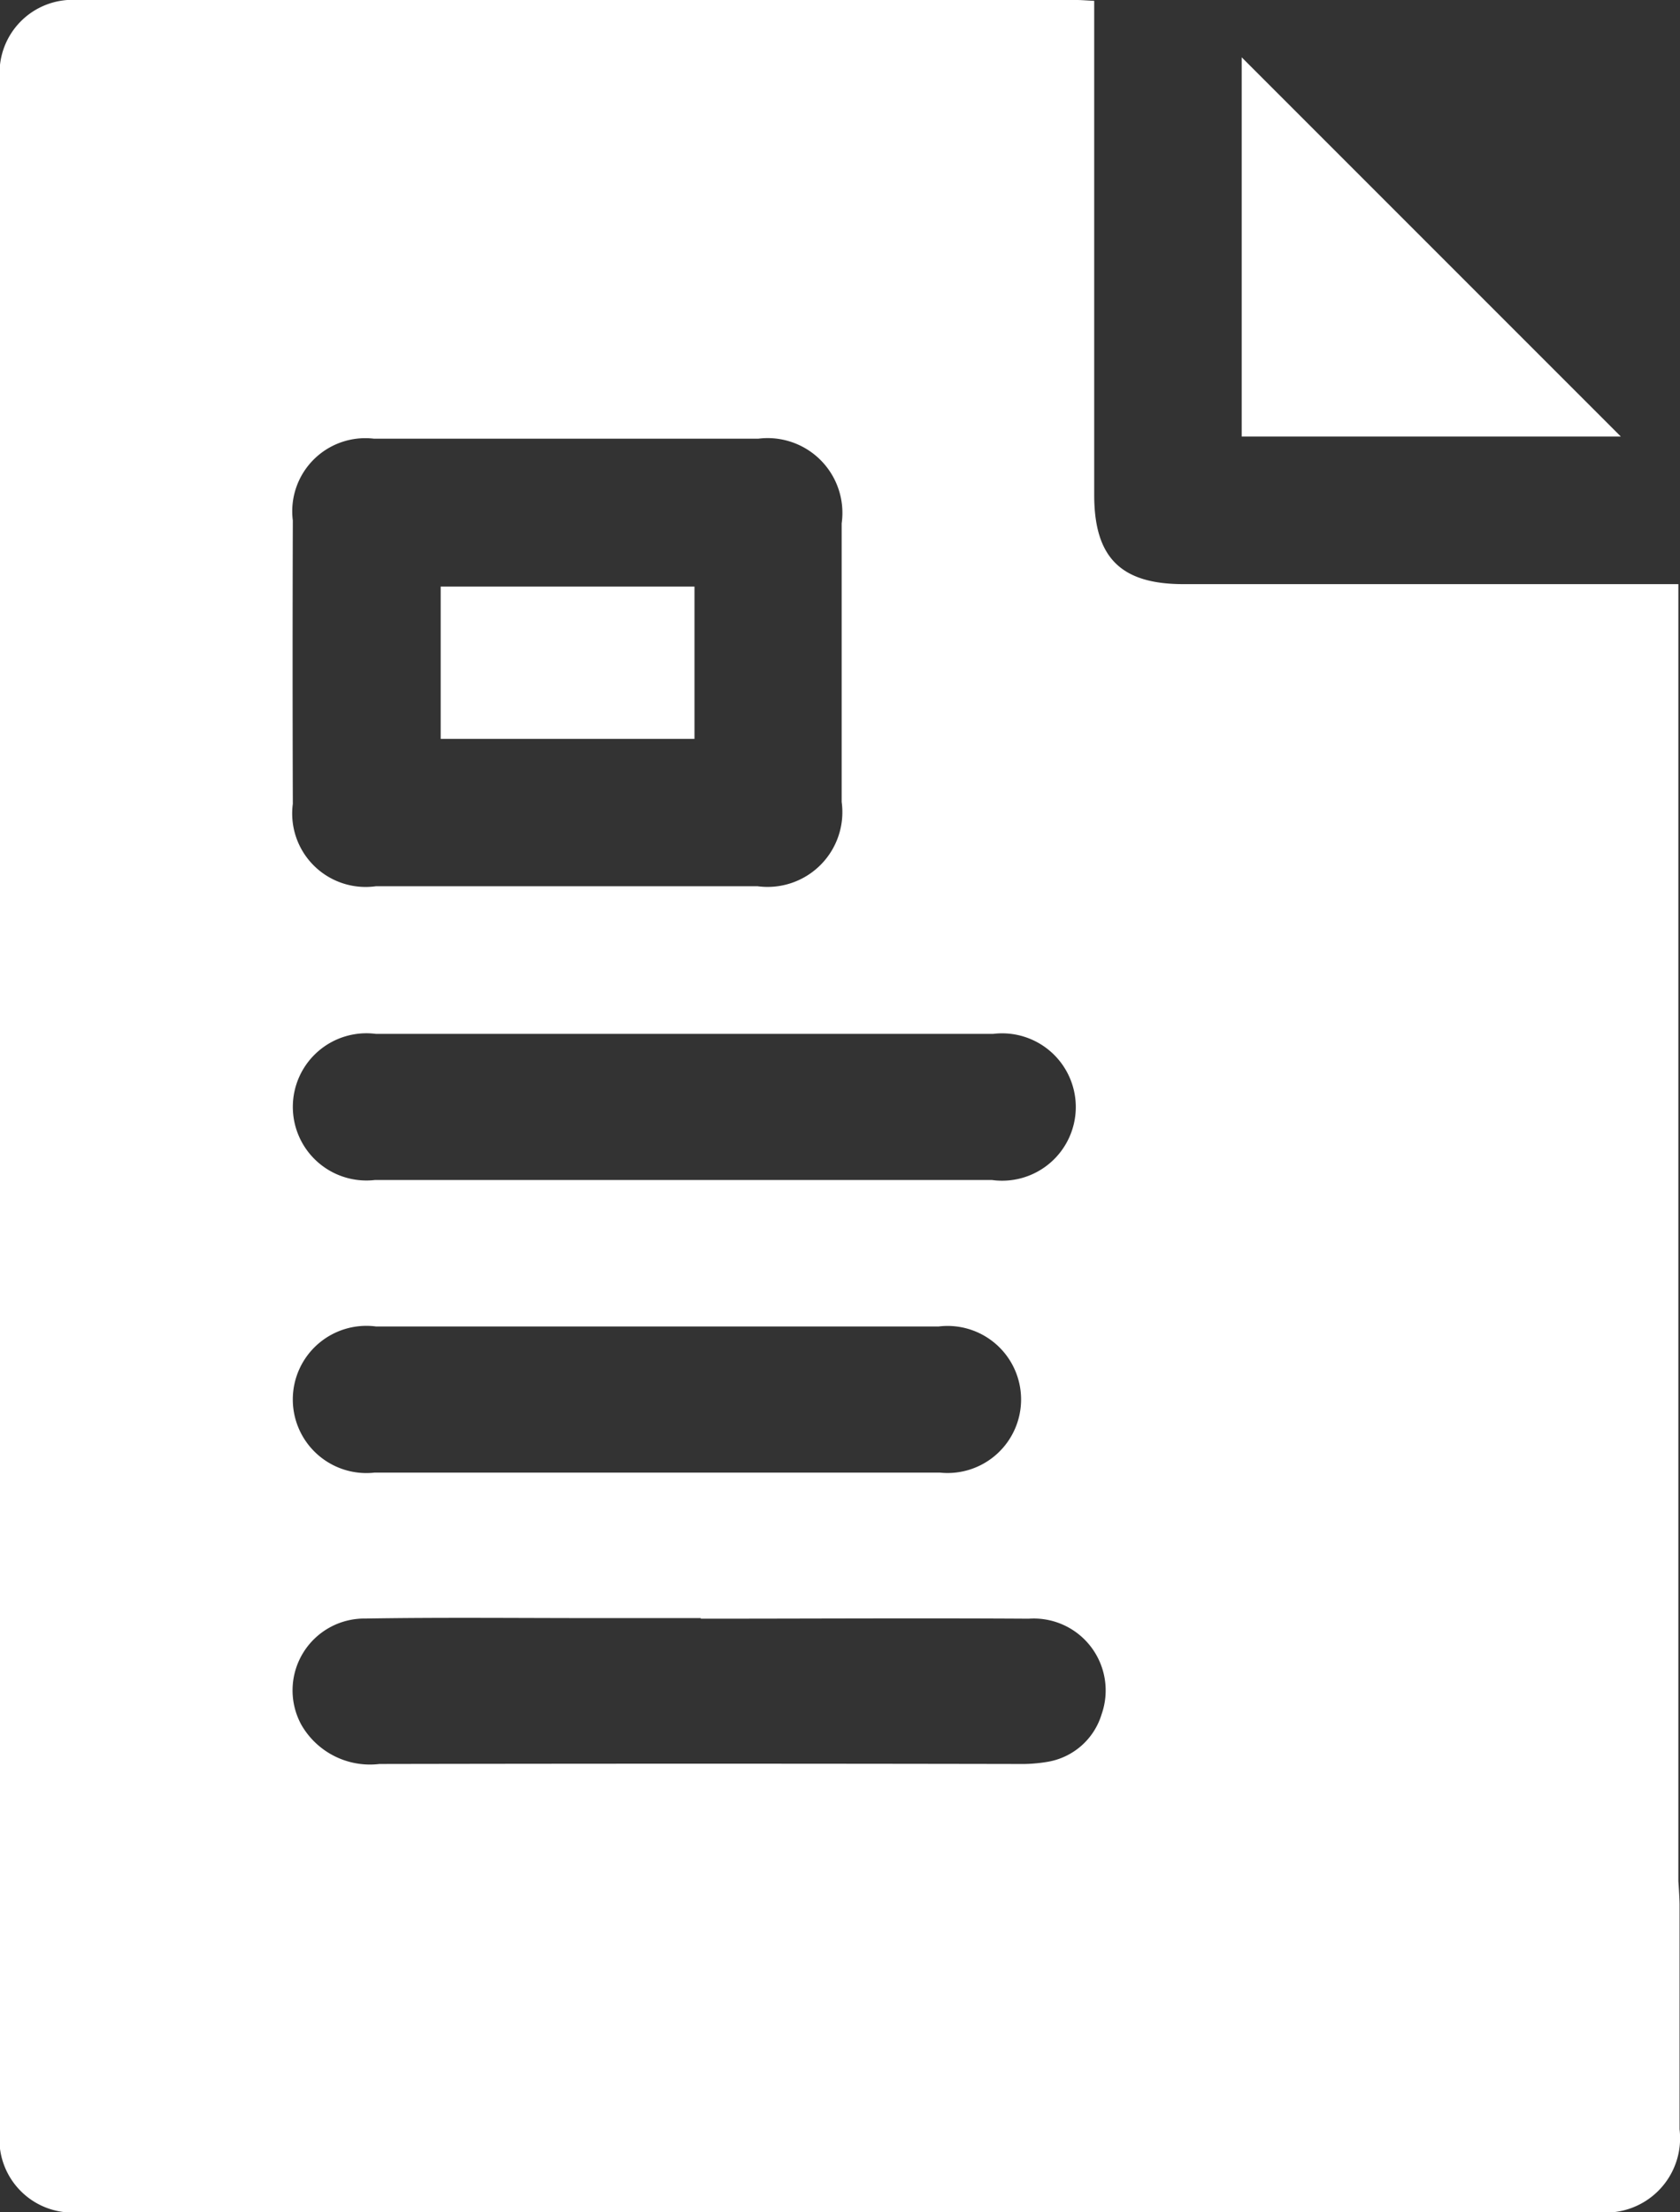 <svg id="Group_22" data-name="Group 22" xmlns="http://www.w3.org/2000/svg" xmlns:xlink="http://www.w3.org/1999/xlink" width="22.599" height="29.751" viewBox="0 0 22.599 29.751">
  <rect x="0" y="0" width="22.599" height="29.751" fill="#333333" stroke="none"/>
  <defs>
    <clipPath id="clip-path">
      <rect id="Rectangle_1363" data-name="Rectangle 1363" width="22.599" height="29.751" fill="#fff"/>
    </clipPath>
  </defs>
  <g id="Group_21" data-name="Group 21" clip-path="url(#clip-path)">
    <path id="Path_54" data-name="Path 54" d="M14.719.011V.867q0,2.894,0,5.789c0,.843.358,1.2,1.2,1.2q3.129,0,6.258,0h.4V25.3s.015.206.016.311q0,1.513,0,3.026A1,1,0,0,1,21.48,29.75q-10.193,0-20.386,0A.984.984,0,0,1,0,28.648Q0,14.868,0,1.087A.982.982,0,0,1,1.046,0Q7.765,0,14.483,0c.064,0,.128.006.236.011M7.663,5.9c-.877,0-1.755,0-2.632,0A.983.983,0,0,0,3.939,7q-.006,1.906,0,3.811a.988.988,0,0,0,1.118,1.108q2.566,0,5.133,0a1.006,1.006,0,0,0,1.132-1.134q0-1.873,0-3.746A1.006,1.006,0,0,0,10.2,5.9c-.844,0-1.689,0-2.533,0M9.427,21.762H7.978c-1.021,0-2.042-.011-3.062.006a.966.966,0,0,0-.865,1.424,1.064,1.064,0,0,0,1.052.532q4.3-.008,8.595,0a2.09,2.09,0,0,0,.393-.029.918.918,0,0,0,.728-.641.967.967,0,0,0-.98-1.284c-1.471-.009-2.942,0-4.413,0m-.23-5.9q2.074,0,4.148,0a.991.991,0,1,0,.014-1.965q-4.148,0-8.3,0a.99.99,0,1,0-.015,1.965q2.074,0,4.148,0m-.347,1.97q-1.892,0-3.785,0a.99.99,0,1,0-.018,1.965q3.8,0,7.6,0a.989.989,0,1,0-.015-1.965q-1.892,0-3.785,0" transform="translate(0 0)" fill="#fff"/>
    <path id="Path_55" data-name="Path 55" d="M131.87,11h-5.1v-5.1l5.1,5.1" transform="translate(-110.067 -5.129)" fill="#fff"/>
    <rect id="Rectangle_1362" data-name="Rectangle 1362" width="3.414" height="2.048" transform="translate(5.928 7.889)" fill="#fff"/>
  </g>
</svg>

